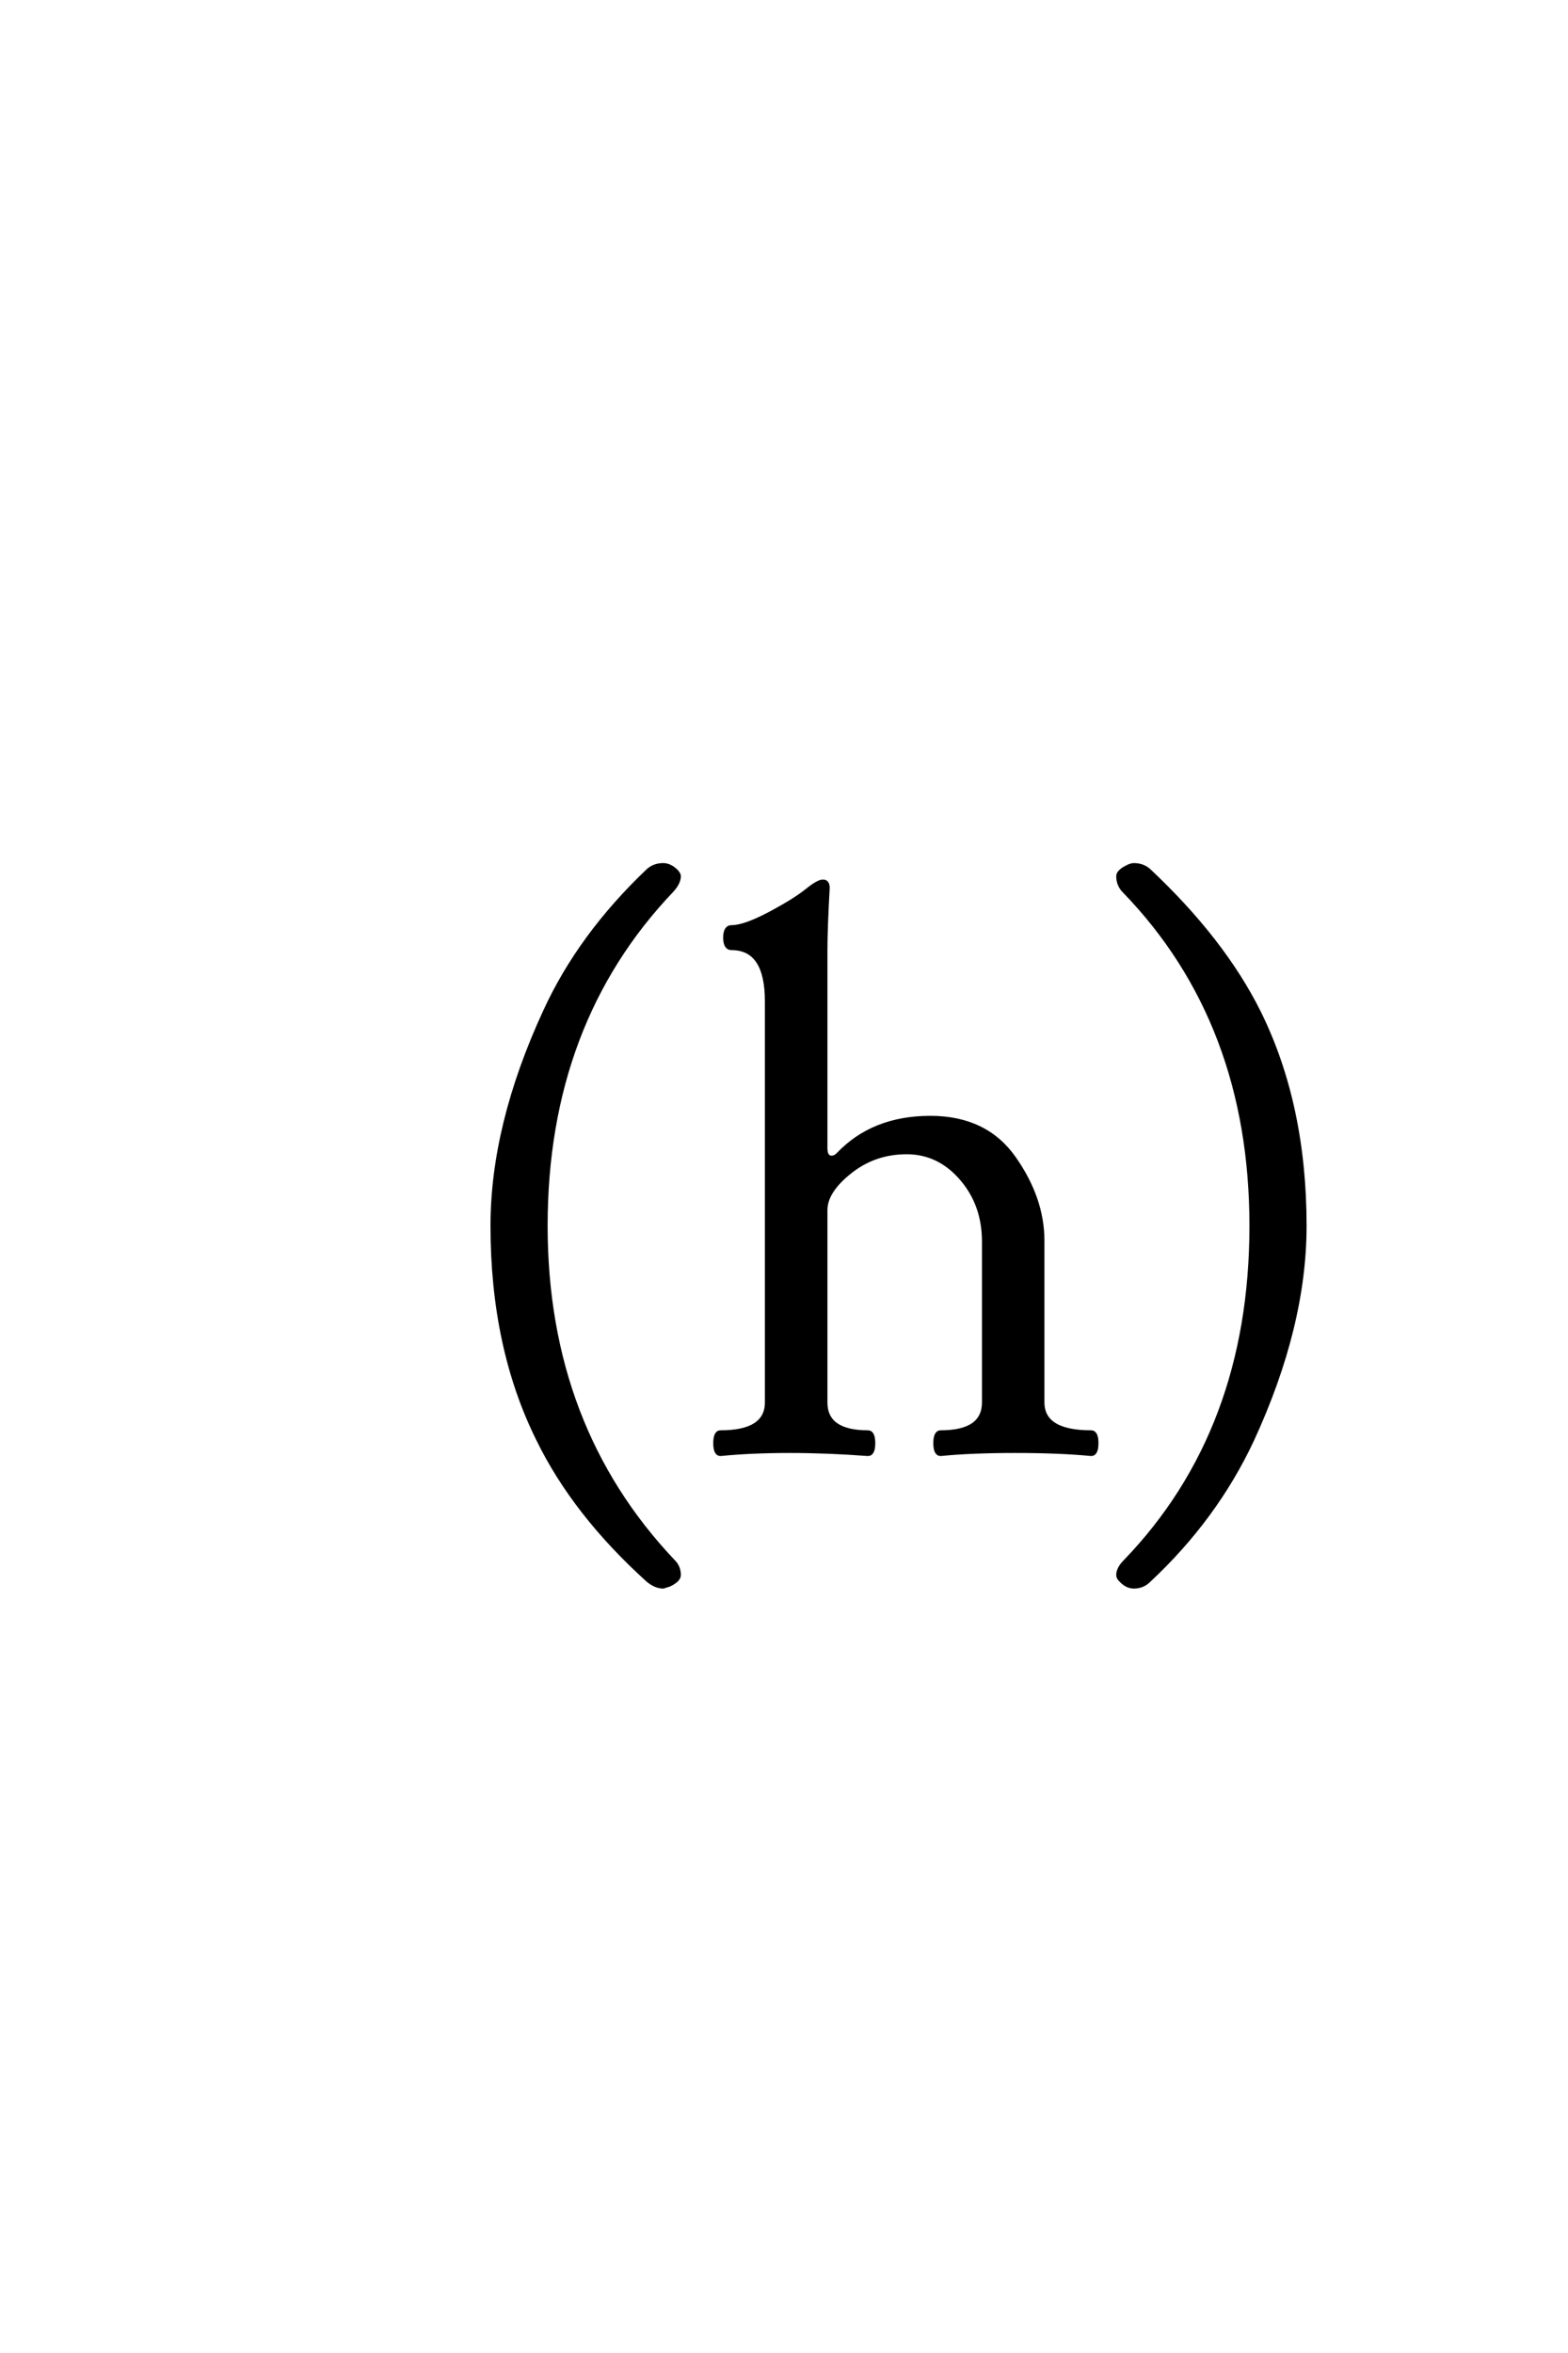 <?xml version='1.0' encoding='UTF-8'?>
<!DOCTYPE svg PUBLIC "-//W3C//DTD SVG 1.0//EN"
"http://www.w3.org/TR/2001/REC-SVG-20010904/DTD/svg10.dtd">

<svg xmlns='http://www.w3.org/2000/svg' version='1.0' width='40.0' height='60.0'>

 <g transform='scale(0.1 -0.1) translate(110.0 -370.0)'>
  <path d='M15.625 0
L15.625 0
L15.625 0
M222.812 57.422
Q222.812 31.844 209.422 2.828
Q200.047 -17.188 183.062 -33.016
Q181.5 -34.578 179.25 -34.578
Q177.391 -34.578 175.828 -32.812
Q175.25 -32.234 175.25 -31.641
Q175.25 -29.984 177 -28.219
Q209.234 5.172 209.234 57.422
Q209.234 109.281 176.812 142.781
Q175.25 144.344 175.25 146.578
Q175.25 147.75 177.594 148.922
Q178.562 149.422 179.25 149.422
Q181.5 149.422 183.062 148.047
Q202 130.281 211.188 111.812
Q222.812 88.281 222.812 57.422
Q222.812 88.281 222.812 57.422
M155.938 12.406
Q155.938 4.781 168.344 4.781
Q169.719 4.781 169.719 2
Q169.719 -0.781 168.344 -0.781
Q160.344 0 149.016 0
Q137.688 0 129.969 -0.781
Q128.594 -0.781 128.594 2
Q128.594 4.781 129.969 4.781
Q141 4.781 141 12.406
L141 53.422
Q141 62.891 135.234 69.531
Q129.484 76.172 121.281 76.172
Q113.078 76.172 106.828 71.188
Q100.578 66.219 100.578 61.422
L100.578 12.406
Q100.578 4.781 111.406 4.781
Q112.781 4.781 112.781 2
Q112.781 -0.781 111.406 -0.781
Q101.156 0 91.391 0
Q81.625 0 73.812 -0.781
Q72.453 -0.781 72.453 2
Q72.453 4.781 73.812 4.781
Q85.625 4.781 85.625 12.406
L85.625 114.656
Q85.625 128.219 76.641 128.219
Q74.984 128.219 74.984 130.906
Q74.984 133.594 76.641 133.594
Q79.875 133.594 86.172 136.906
Q92.469 140.234 95.688 142.781
Q98.812 145.312 99.984 145.219
Q101.156 145.219 101.156 143.562
Q100.578 133.109 100.578 127.438
L100.578 77.25
Q100.578 74.812 102.141 74.812
Q103.016 74.812 103.797 75.594
Q112.688 84.969 127.328 84.969
Q141.484 84.969 148.703 74.656
Q155.938 64.359 155.938 53.609
L155.938 12.406
L155.938 12.406
M63.188 -31.641
Q63.188 -32.906 60.75 -34.078
L59.188 -34.578
Q57.328 -34.578 55.375 -33.016
Q36.531 -16.016 27.25 3.031
Q15.625 26.469 15.625 57.422
Q15.625 83.016 29 112.016
Q37.891 131.453 55.375 148.047
Q56.938 149.422 59.188 149.422
Q60.938 149.422 62.594 147.75
Q63.188 147.078 63.188 146.578
Q63.188 144.922 61.422 142.969
Q29.203 109.188 29.203 57.422
Q29.203 6.156 61.812 -28.219
Q63.188 -29.594 63.188 -31.641
' style='fill: #000000; stroke: #000000'/>
 </g>
</svg>

